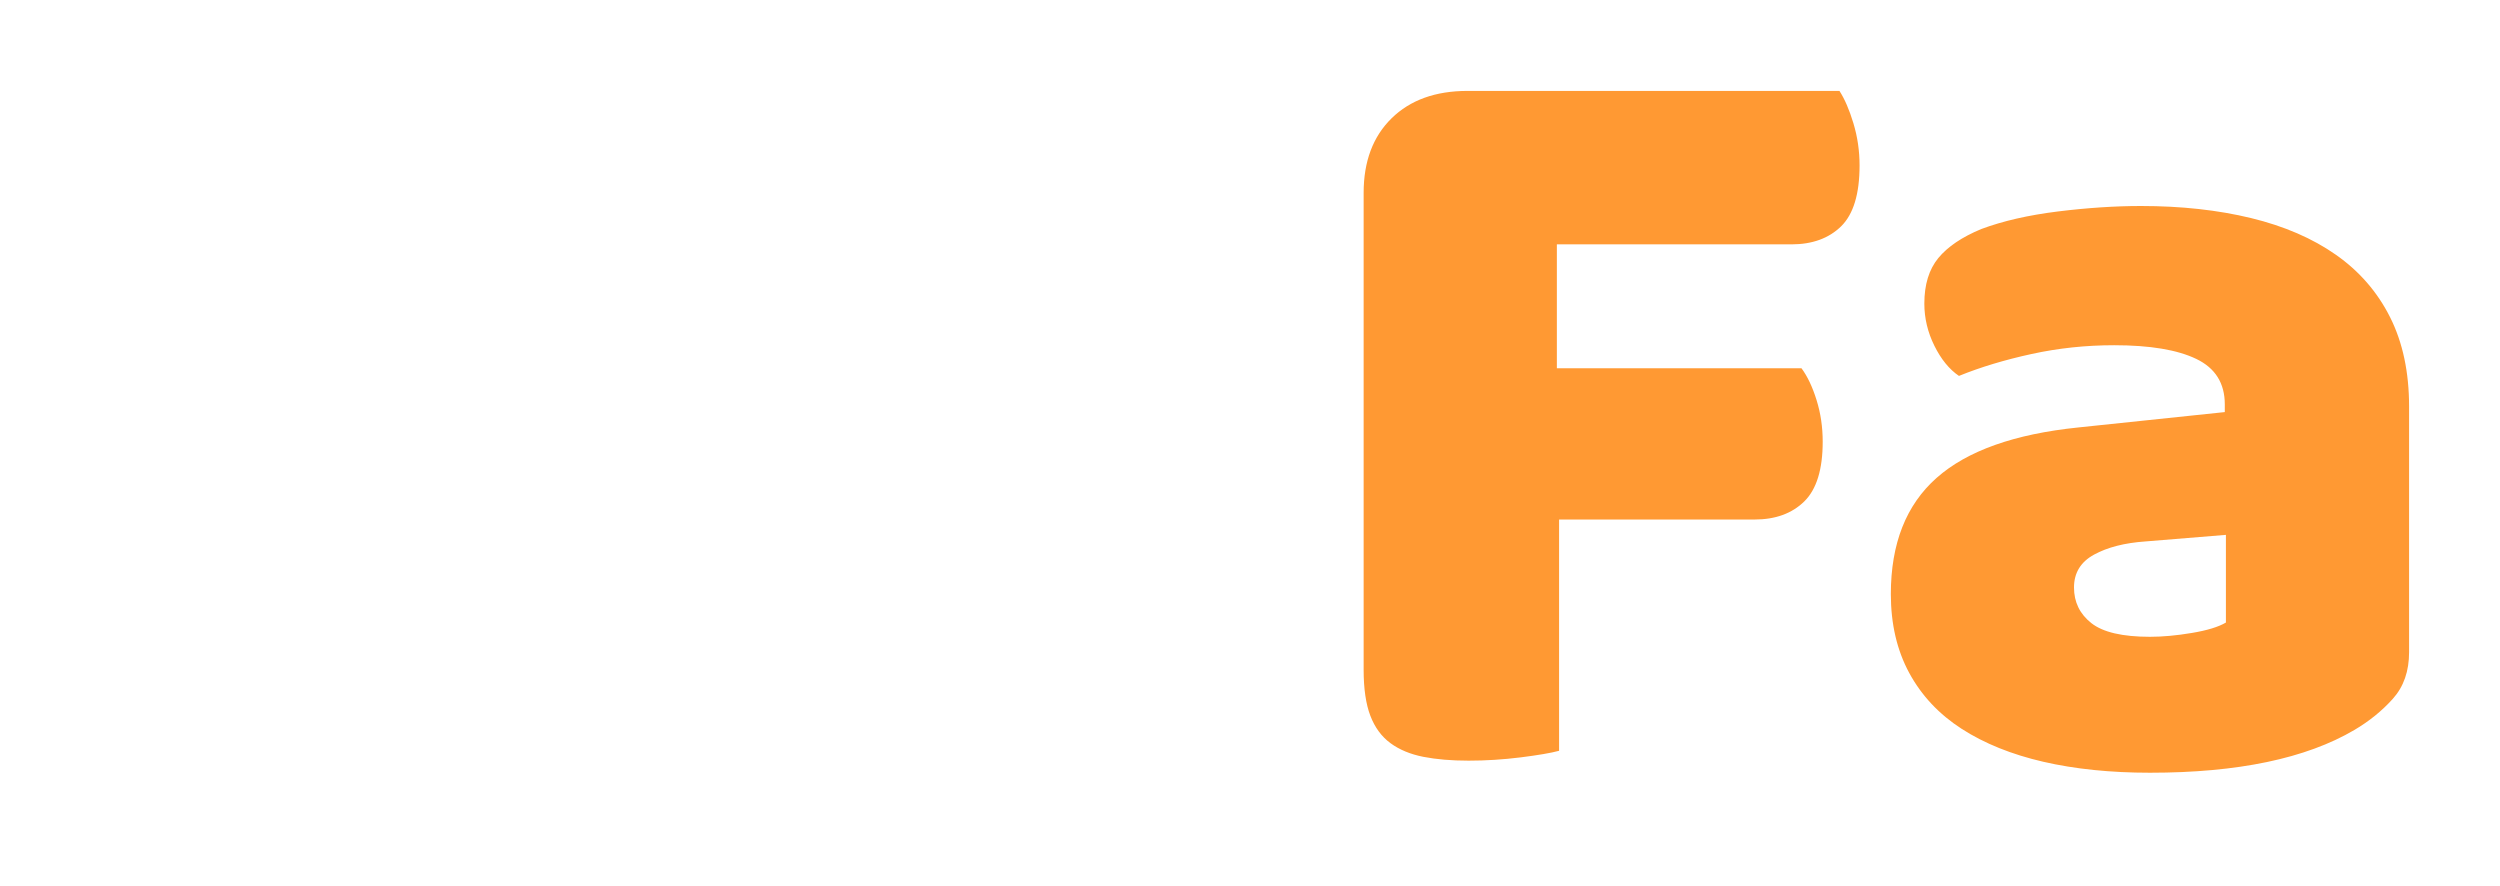 <?xml version="1.0" encoding="UTF-8"?>
<svg width="110px" height="39px" viewBox="0 0 110 39" version="1.1" xmlns="http://www.w3.org/2000/svg" xmlns:xlink="http://www.w3.org/1999/xlink">
    <!-- Generator: Sketch 53.2 (72643) - https://sketchapp.com -->
    <title>ZoFa@2x</title>
    <desc>Created with Sketch.</desc>
    <defs>
        <filter x="-11.8%" y="-38.7%" width="123.5%" height="177.4%" filterUnits="objectBoundingBox" id="filter-1">
            <feOffset dx="0" dy="2" in="SourceAlpha" result="shadowOffsetOuter1"></feOffset>
            <feGaussianBlur stdDeviation="2" in="shadowOffsetOuter1" result="shadowBlurOuter1"></feGaussianBlur>
            <feColorMatrix values="0 0 0 0 0   0 0 0 0 0   0 0 0 0 0  0 0 0 0.5 0" type="matrix" in="shadowBlurOuter1" result="shadowMatrixOuter1"></feColorMatrix>
            <feMerge>
                <feMergeNode in="shadowMatrixOuter1"></feMergeNode>
                <feMergeNode in="SourceGraphic"></feMergeNode>
            </feMerge>
        </filter>
    </defs>
    <g id="Page-1" stroke="none" stroke-width="1" fill="none" fill-rule="evenodd">
        <g id="Artboard" transform="translate(-80, -38)" fill-rule="nonzero">
            <g id="ZoFa" filter="url(#filter-1)" transform="translate(84, 40)">
                <path d="M13.328,7.093 L1.362,7.093 C1.135,6.729 0.924,6.233 0.73,5.605 C0.535,4.977 0.438,4.315 0.438,3.621 C0.438,2.331 0.722,1.405 1.289,0.843 C1.857,0.281 2.594,0 3.502,0 L21.646,0 C23.073,1.19 23.787,2.778 23.787,4.762 C23.787,5.588 23.6,6.407 23.227,7.217 C22.854,8.027 22.376,8.796 21.792,9.523 L10.75,23.114 L23.203,23.114 C23.43,23.477 23.641,23.973 23.835,24.602 C24.03,25.23 24.127,25.891 24.127,26.586 C24.127,27.875 23.843,28.801 23.276,29.363 C22.708,29.925 21.971,30.206 21.063,30.206 L1.897,30.206 C1.346,29.743 0.892,29.115 0.535,28.322 C0.178,27.528 0,26.619 0,25.594 C0,24.767 0.211,23.924 0.632,23.064 C1.054,22.204 1.557,21.411 2.14,20.683 L13.328,7.093 Z M52,18.154 C52,20.204 51.692,22.031 51.076,23.634 C50.46,25.238 49.592,26.586 48.473,27.677 C47.355,28.768 46.017,29.595 44.46,30.157 C42.904,30.719 41.169,31 39.255,31 C37.342,31 35.607,30.702 34.051,30.107 C32.494,29.512 31.156,28.661 30.037,27.553 C28.919,26.445 28.051,25.098 27.435,23.51 C26.819,21.923 26.511,20.138 26.511,18.154 C26.511,16.203 26.819,14.434 27.435,12.846 C28.051,11.259 28.919,9.912 30.037,8.804 C31.156,7.696 32.494,6.845 34.051,6.25 C35.607,5.654 37.342,5.357 39.255,5.357 C41.169,5.357 42.904,5.663 44.46,6.274 C46.017,6.886 47.355,7.746 48.473,8.854 C49.592,9.961 50.46,11.309 51.076,12.896 C51.692,14.483 52,16.236 52,18.154 Z M34.975,18.154 C34.975,20.171 35.356,21.717 36.118,22.791 C36.88,23.866 37.942,24.403 39.304,24.403 C40.666,24.403 41.712,23.858 42.442,22.766 C43.171,21.675 43.536,20.138 43.536,18.154 C43.536,16.17 43.163,14.64 42.417,13.566 C41.671,12.491 40.617,11.954 39.255,11.954 C37.893,11.954 36.839,12.491 36.094,13.566 C35.348,14.64 34.975,16.17 34.975,18.154 Z" id="Zo" fill="#FFFFFF"></path>
                <path d="M76.936,0 C77.165,0.354 77.37,0.828 77.55,1.423 C77.73,2.018 77.821,2.637 77.821,3.28 C77.821,4.534 77.55,5.426 77.01,5.957 C76.469,6.487 75.74,6.752 74.823,6.752 L64.502,6.752 L64.502,12.203 L75.265,12.203 C75.527,12.556 75.748,13.023 75.928,13.601 C76.109,14.18 76.199,14.791 76.199,15.434 C76.199,16.656 75.928,17.532 75.388,18.063 C74.847,18.593 74.118,18.859 73.201,18.859 L64.6,18.859 L64.6,29.035 C64.24,29.132 63.675,29.228 62.905,29.325 C62.135,29.421 61.373,29.469 60.62,29.469 C59.866,29.469 59.203,29.413 58.629,29.301 C58.056,29.188 57.573,28.987 57.179,28.698 C56.786,28.408 56.491,28.006 56.295,27.492 C56.098,26.977 56,26.302 56,25.466 L56,4.486 C56,3.103 56.41,2.01 57.229,1.206 C58.048,0.402 59.162,0 60.571,0 L76.936,0 Z M90.598,24.019 C91.155,24.019 91.77,23.963 92.441,23.85 C93.113,23.738 93.613,23.585 93.94,23.392 L93.94,19.534 L90.402,19.823 C89.484,19.887 88.731,20.08 88.141,20.402 C87.551,20.723 87.256,21.206 87.256,21.849 C87.256,22.492 87.51,23.014 88.018,23.416 C88.526,23.818 89.386,24.019 90.598,24.019 Z M90.205,5.064 C91.974,5.064 93.588,5.241 95.046,5.595 C96.504,5.949 97.749,6.487 98.781,7.211 C99.813,7.934 100.608,8.85 101.165,9.96 C101.722,11.069 102,12.379 102,13.891 L102,24.695 C102,25.531 101.762,26.214 101.287,26.744 C100.812,27.275 100.247,27.733 99.592,28.119 C97.462,29.373 94.464,30 90.598,30 C88.862,30 87.297,29.839 85.905,29.518 C84.512,29.196 83.317,28.714 82.317,28.071 C81.318,27.428 80.548,26.608 80.007,25.611 C79.467,24.614 79.197,23.457 79.197,22.138 C79.197,19.92 79.868,18.215 81.212,17.026 C82.555,15.836 84.635,15.096 87.453,14.807 L93.891,14.132 L93.891,13.794 C93.891,12.862 93.473,12.195 92.638,11.793 C91.802,11.391 90.598,11.19 89.026,11.19 C87.781,11.19 86.568,11.318 85.389,11.576 C84.209,11.833 83.145,12.154 82.194,12.54 C81.769,12.251 81.408,11.809 81.113,11.214 C80.818,10.619 80.671,10 80.671,9.357 C80.671,8.521 80.876,7.854 81.285,7.355 C81.695,6.857 82.325,6.431 83.177,6.077 C84.127,5.723 85.25,5.466 86.544,5.305 C87.838,5.145 89.058,5.064 90.205,5.064 Z" id="Fa" fill="#FF9933"></path>
            </g>
        </g>
    </g>
</svg>
